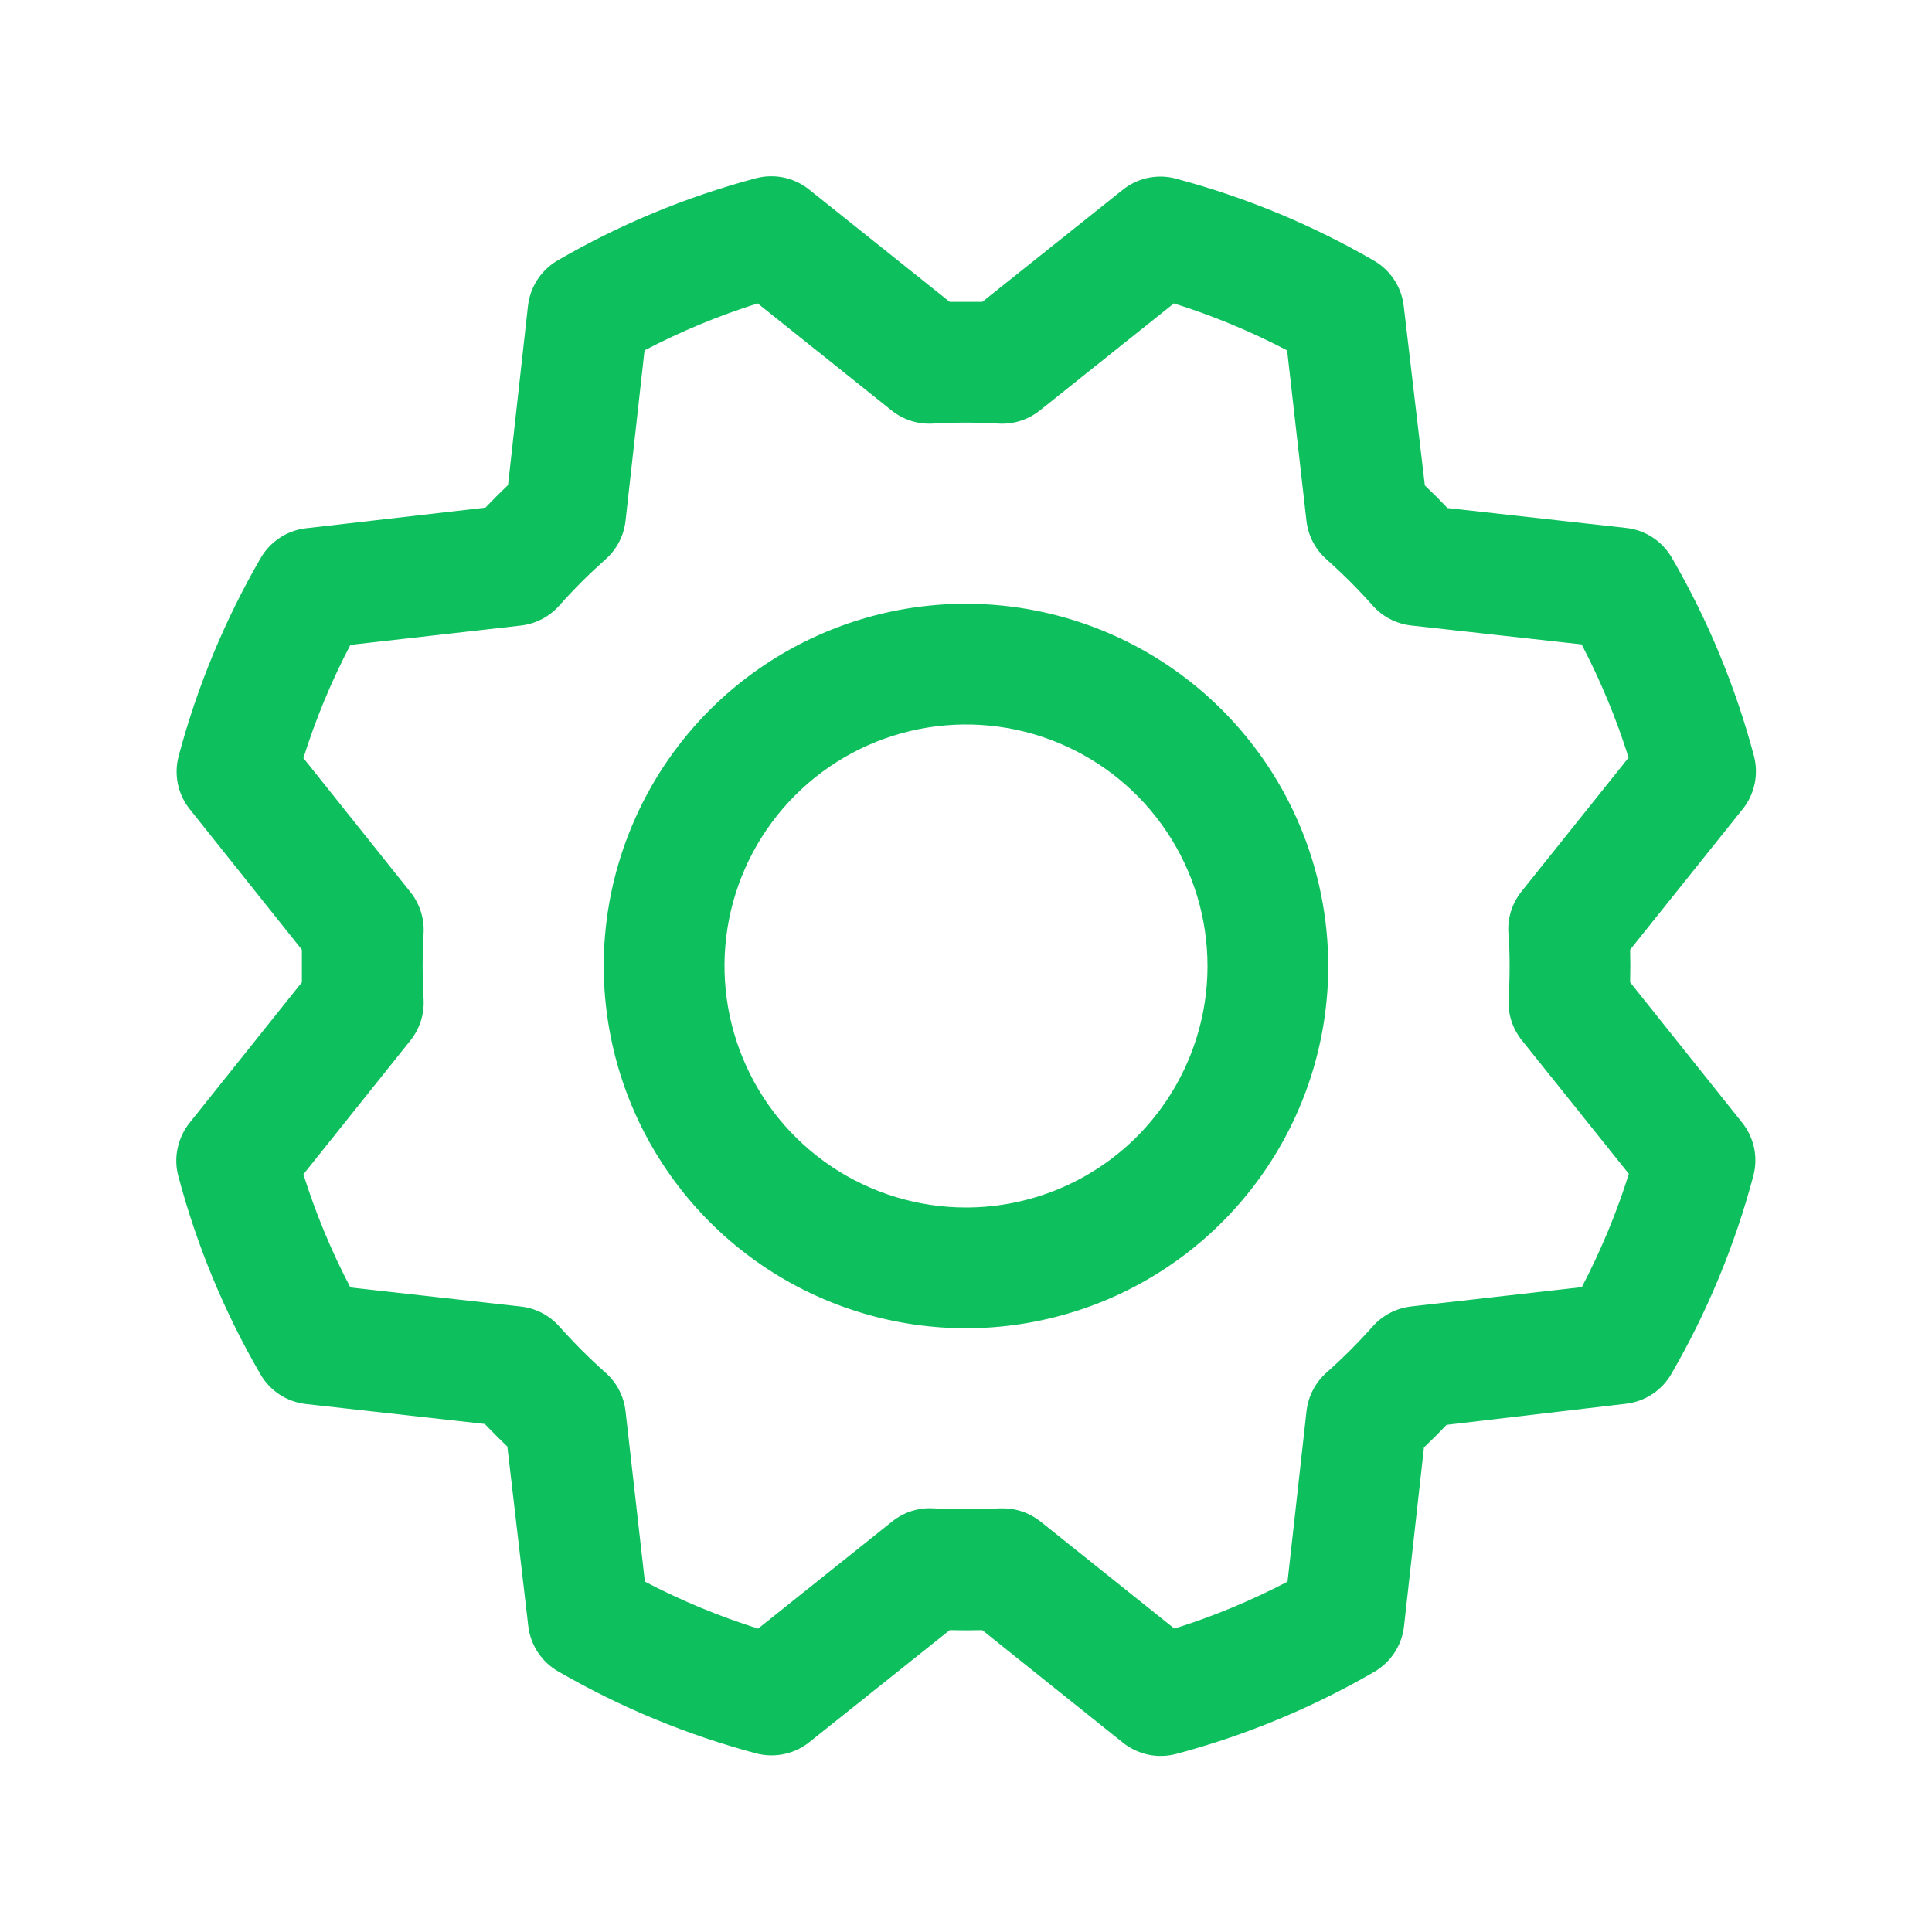 <svg xmlns="http://www.w3.org/2000/svg" width="28" height="28" viewBox="0 0 28 28" fill="none"><path d="M14 8.75C12.962 8.75 11.947 9.058 11.083 9.635C10.22 10.211 9.547 11.031 9.15 11.991C8.752 12.95 8.648 14.006 8.851 15.024C9.053 16.042 9.554 16.978 10.288 17.712C11.022 18.446 11.957 18.946 12.976 19.149C13.994 19.352 15.05 19.247 16.009 18.85C16.968 18.453 17.788 17.78 18.365 16.916C18.942 16.053 19.25 15.038 19.25 14C19.249 12.608 18.695 11.273 17.711 10.289C16.727 9.305 15.392 8.751 14 8.75ZM14 17.5C13.308 17.5 12.631 17.294 12.056 16.91C11.48 16.525 11.031 15.979 10.767 15.339C10.502 14.7 10.432 13.996 10.567 13.317C10.702 12.638 11.036 12.014 11.525 11.525C12.015 11.035 12.638 10.702 13.317 10.567C13.996 10.432 14.7 10.501 15.339 10.766C15.979 11.031 16.526 11.48 16.91 12.055C17.295 12.631 17.5 13.308 17.5 14C17.5 14.928 17.131 15.818 16.475 16.475C15.819 17.131 14.928 17.5 14 17.5ZM23.625 14.236C23.629 14.079 23.629 13.921 23.625 13.764L25.257 11.725C25.343 11.618 25.402 11.492 25.43 11.358C25.458 11.224 25.454 11.085 25.419 10.953C25.151 9.947 24.751 8.982 24.229 8.082C24.16 7.964 24.066 7.864 23.951 7.789C23.838 7.714 23.708 7.667 23.573 7.652L20.978 7.363C20.87 7.249 20.761 7.14 20.65 7.035L20.344 4.434C20.328 4.298 20.281 4.169 20.206 4.055C20.131 3.941 20.031 3.846 19.913 3.778C19.012 3.256 18.047 2.857 17.042 2.589C16.909 2.553 16.77 2.55 16.636 2.578C16.502 2.607 16.377 2.666 16.27 2.752L14.236 4.375C14.079 4.375 13.921 4.375 13.764 4.375L11.725 2.746C11.618 2.661 11.492 2.601 11.358 2.573C11.224 2.545 11.085 2.549 10.953 2.584C9.947 2.852 8.982 3.252 8.082 3.774C7.964 3.843 7.864 3.938 7.789 4.052C7.715 4.166 7.668 4.295 7.652 4.431L7.363 7.029C7.249 7.138 7.14 7.247 7.035 7.357L4.434 7.656C4.299 7.672 4.169 7.719 4.055 7.794C3.941 7.869 3.846 7.969 3.778 8.087C3.257 8.987 2.857 9.953 2.589 10.958C2.554 11.091 2.55 11.229 2.578 11.364C2.607 11.498 2.666 11.623 2.752 11.73L4.375 13.764C4.375 13.921 4.375 14.079 4.375 14.236L2.746 16.275C2.661 16.382 2.602 16.508 2.574 16.642C2.545 16.776 2.549 16.915 2.585 17.047C2.852 18.053 3.252 19.018 3.775 19.918C3.843 20.036 3.938 20.136 4.052 20.211C4.166 20.285 4.296 20.332 4.431 20.348L7.025 20.637C7.134 20.75 7.243 20.86 7.353 20.965L7.656 23.566C7.672 23.701 7.719 23.831 7.794 23.945C7.869 24.059 7.969 24.154 8.087 24.222C8.988 24.743 9.953 25.143 10.958 25.411C11.091 25.446 11.23 25.45 11.364 25.421C11.498 25.393 11.624 25.334 11.73 25.248L13.764 23.625C13.921 23.629 14.079 23.629 14.236 23.625L16.275 25.257C16.382 25.342 16.508 25.401 16.642 25.43C16.776 25.458 16.915 25.454 17.047 25.419C18.053 25.151 19.018 24.751 19.918 24.229C20.036 24.16 20.136 24.065 20.211 23.951C20.285 23.837 20.332 23.708 20.348 23.572L20.637 20.978C20.751 20.87 20.86 20.761 20.965 20.65L23.566 20.344C23.701 20.328 23.831 20.281 23.945 20.206C24.059 20.131 24.154 20.031 24.222 19.913C24.744 19.012 25.143 18.047 25.411 17.041C25.446 16.909 25.45 16.77 25.422 16.636C25.393 16.502 25.334 16.376 25.248 16.269L23.625 14.236ZM21.864 13.525C21.883 13.841 21.883 14.158 21.864 14.475C21.851 14.691 21.919 14.905 22.054 15.074L23.607 17.013C23.428 17.579 23.2 18.128 22.925 18.654L20.453 18.934C20.238 18.958 20.039 19.061 19.895 19.223C19.685 19.459 19.461 19.683 19.224 19.894C19.062 20.038 18.959 20.237 18.935 20.452L18.66 22.922C18.135 23.197 17.586 23.425 17.02 23.603L15.08 22.051C14.924 21.927 14.731 21.859 14.533 21.86H14.48C14.164 21.878 13.847 21.878 13.531 21.86C13.314 21.846 13.101 21.914 12.931 22.05L10.987 23.603C10.421 23.425 9.872 23.197 9.346 22.922L9.066 20.453C9.042 20.238 8.939 20.039 8.777 19.895C8.541 19.685 8.316 19.46 8.106 19.224C7.962 19.062 7.763 18.959 7.548 18.935L5.078 18.659C4.803 18.134 4.575 17.585 4.397 17.019L5.949 15.078C6.084 14.909 6.152 14.695 6.139 14.479C6.121 14.163 6.121 13.846 6.139 13.53C6.152 13.313 6.084 13.099 5.949 12.93L4.397 10.986C4.575 10.421 4.803 9.872 5.078 9.346L7.547 9.066C7.762 9.042 7.961 8.939 8.105 8.777C8.315 8.54 8.54 8.316 8.776 8.106C8.939 7.962 9.042 7.762 9.066 7.547L9.341 5.078C9.866 4.803 10.415 4.575 10.981 4.397L12.922 5.949C13.091 6.084 13.305 6.152 13.521 6.139C13.837 6.12 14.154 6.12 14.47 6.139C14.687 6.152 14.9 6.084 15.07 5.949L17.013 4.397C17.579 4.575 18.128 4.803 18.654 5.078L18.934 7.547C18.958 7.762 19.061 7.961 19.223 8.104C19.459 8.315 19.684 8.539 19.894 8.776C20.038 8.938 20.237 9.041 20.452 9.065L22.922 9.339C23.197 9.865 23.425 10.414 23.603 10.98L22.051 12.92C21.914 13.091 21.846 13.307 21.861 13.525H21.864Z" fill="#0DBF5D"></path></svg>